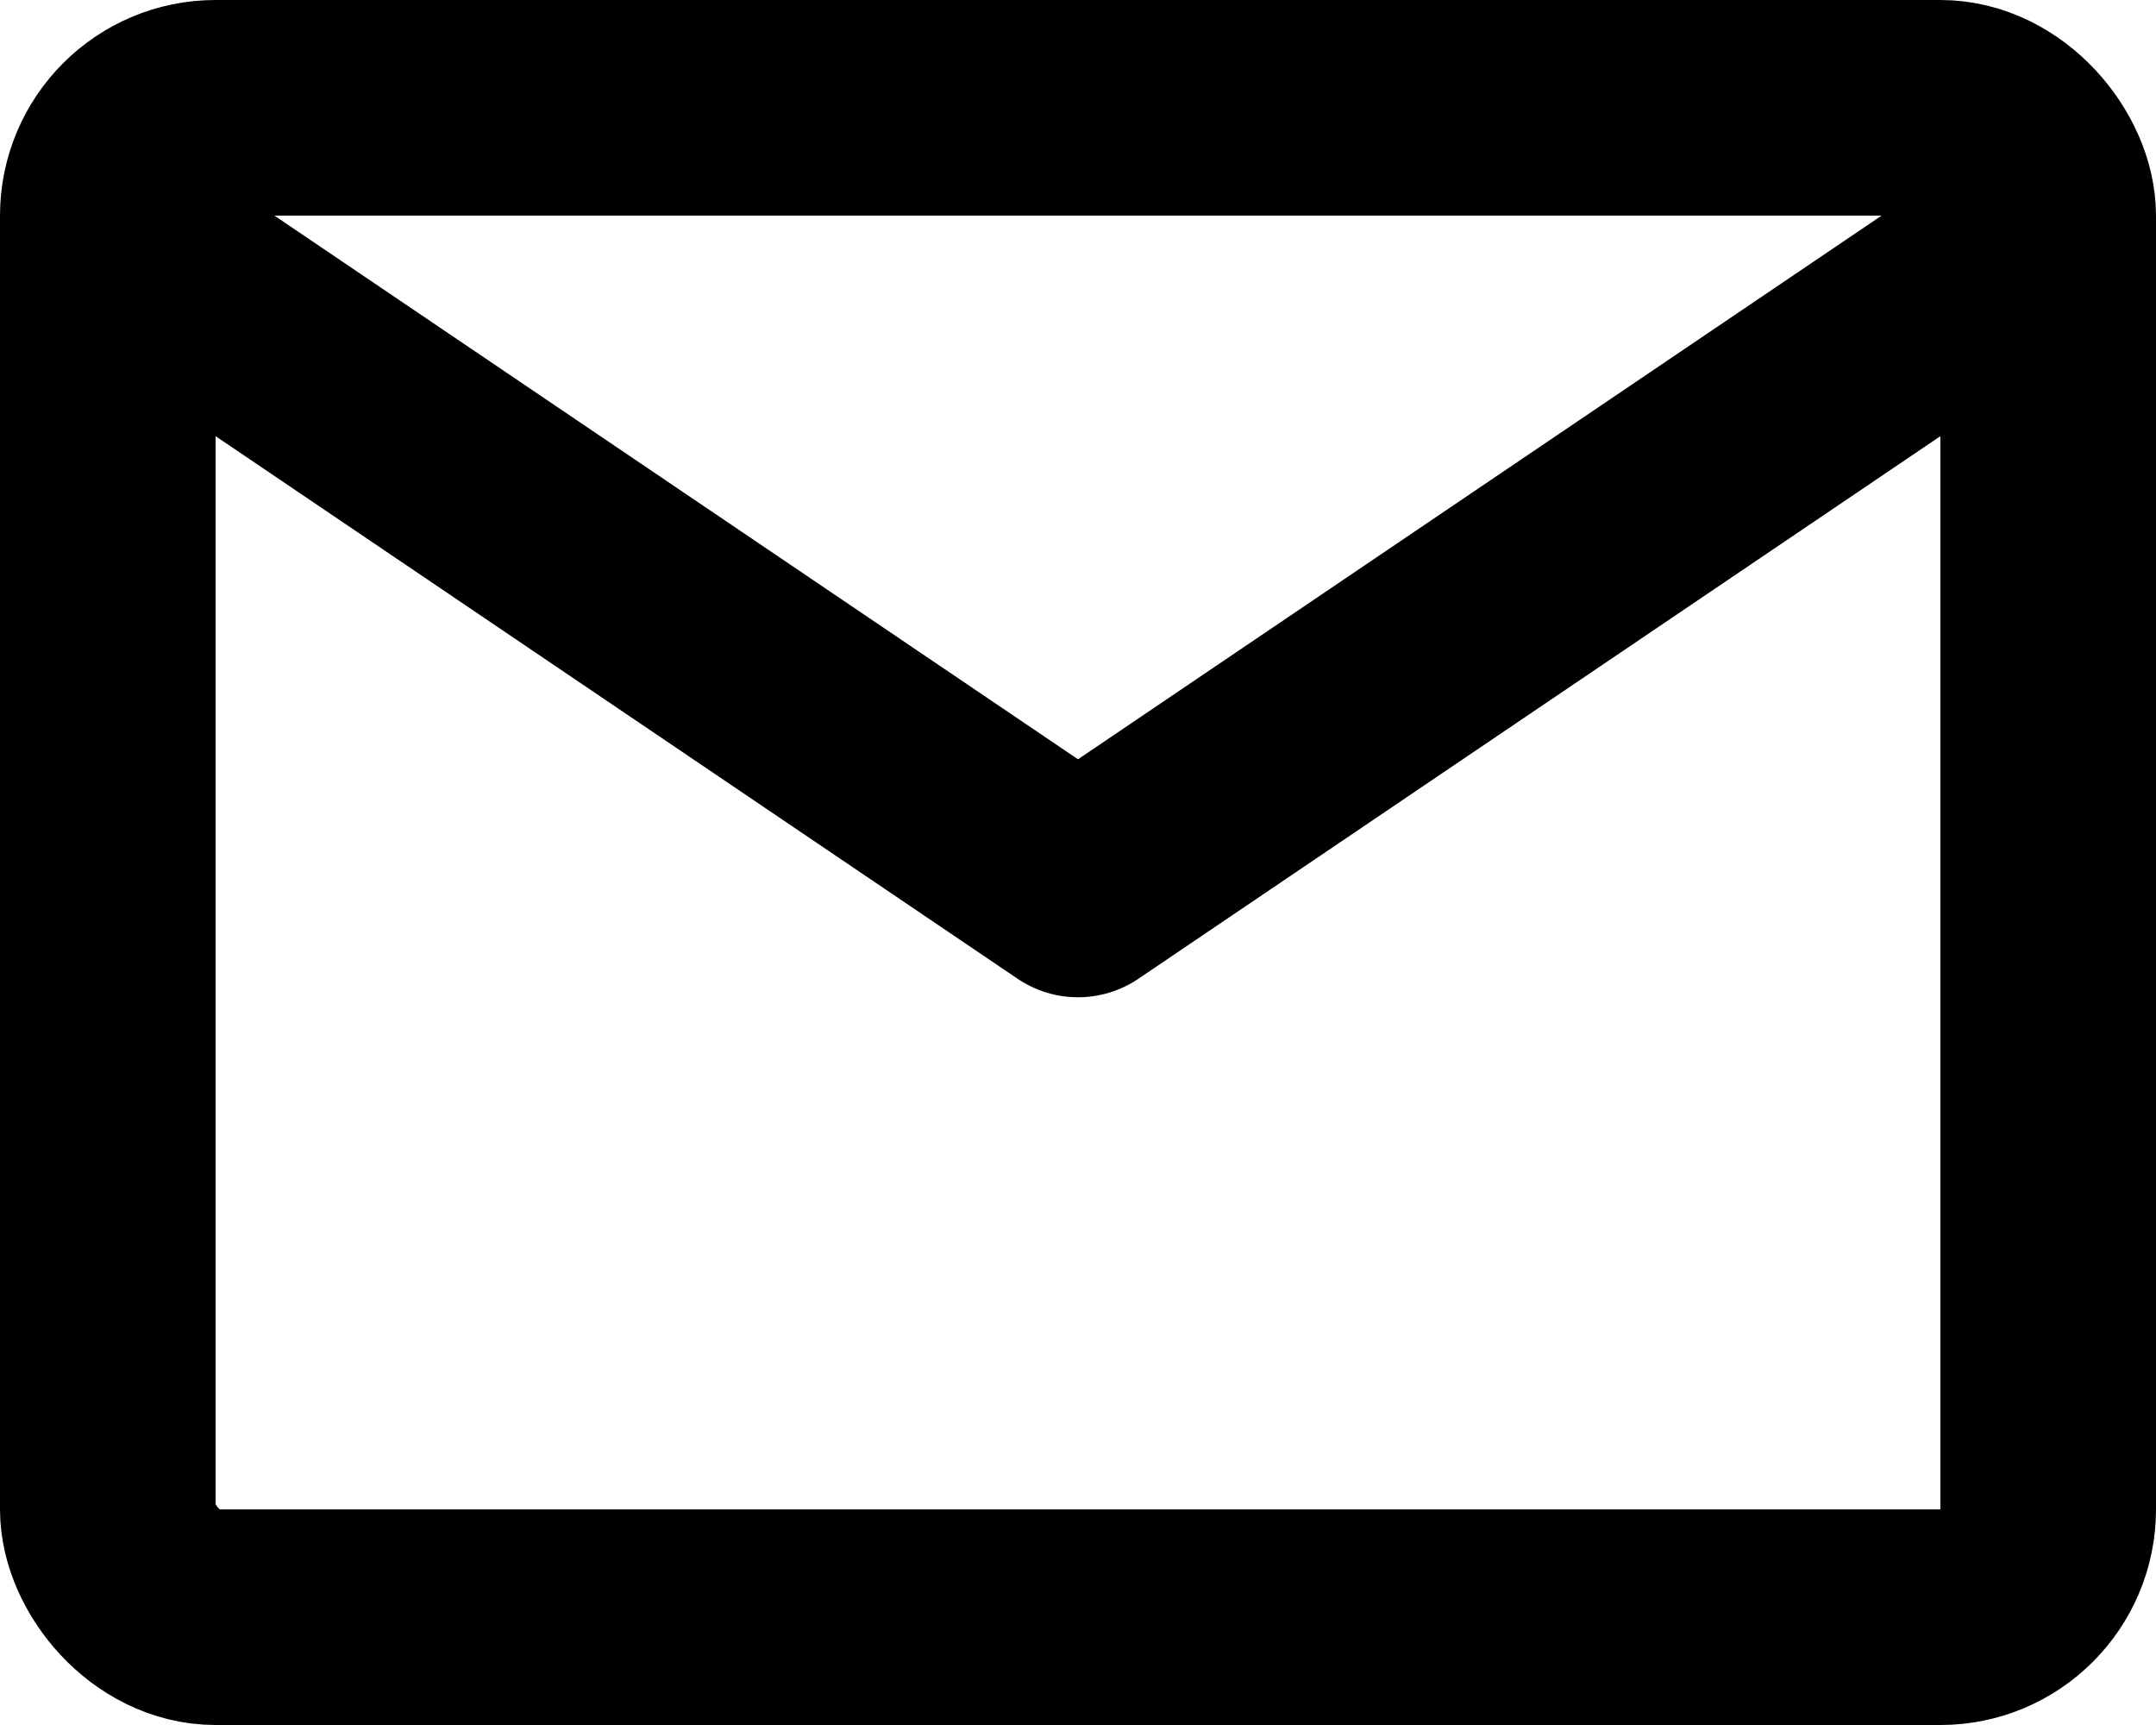 <svg width="40" height="32" viewBox="0 0 40 32" fill="none" xmlns="http://www.w3.org/2000/svg">
<g clip-path="url(#clip0_1918_20)">
<path d="M3 5L20 16.5L37 5" stroke="black" stroke-width="4" stroke-linejoin="round"/>
<rect x="2" y="2" width="36" height="28" rx="2" stroke="black" stroke-width="4"/>
</g>
<defs>
<clipPath id="clip0_1918_20">
<rect width="40" height="32" fill="white"/>
</clipPath>
</defs>
</svg>
